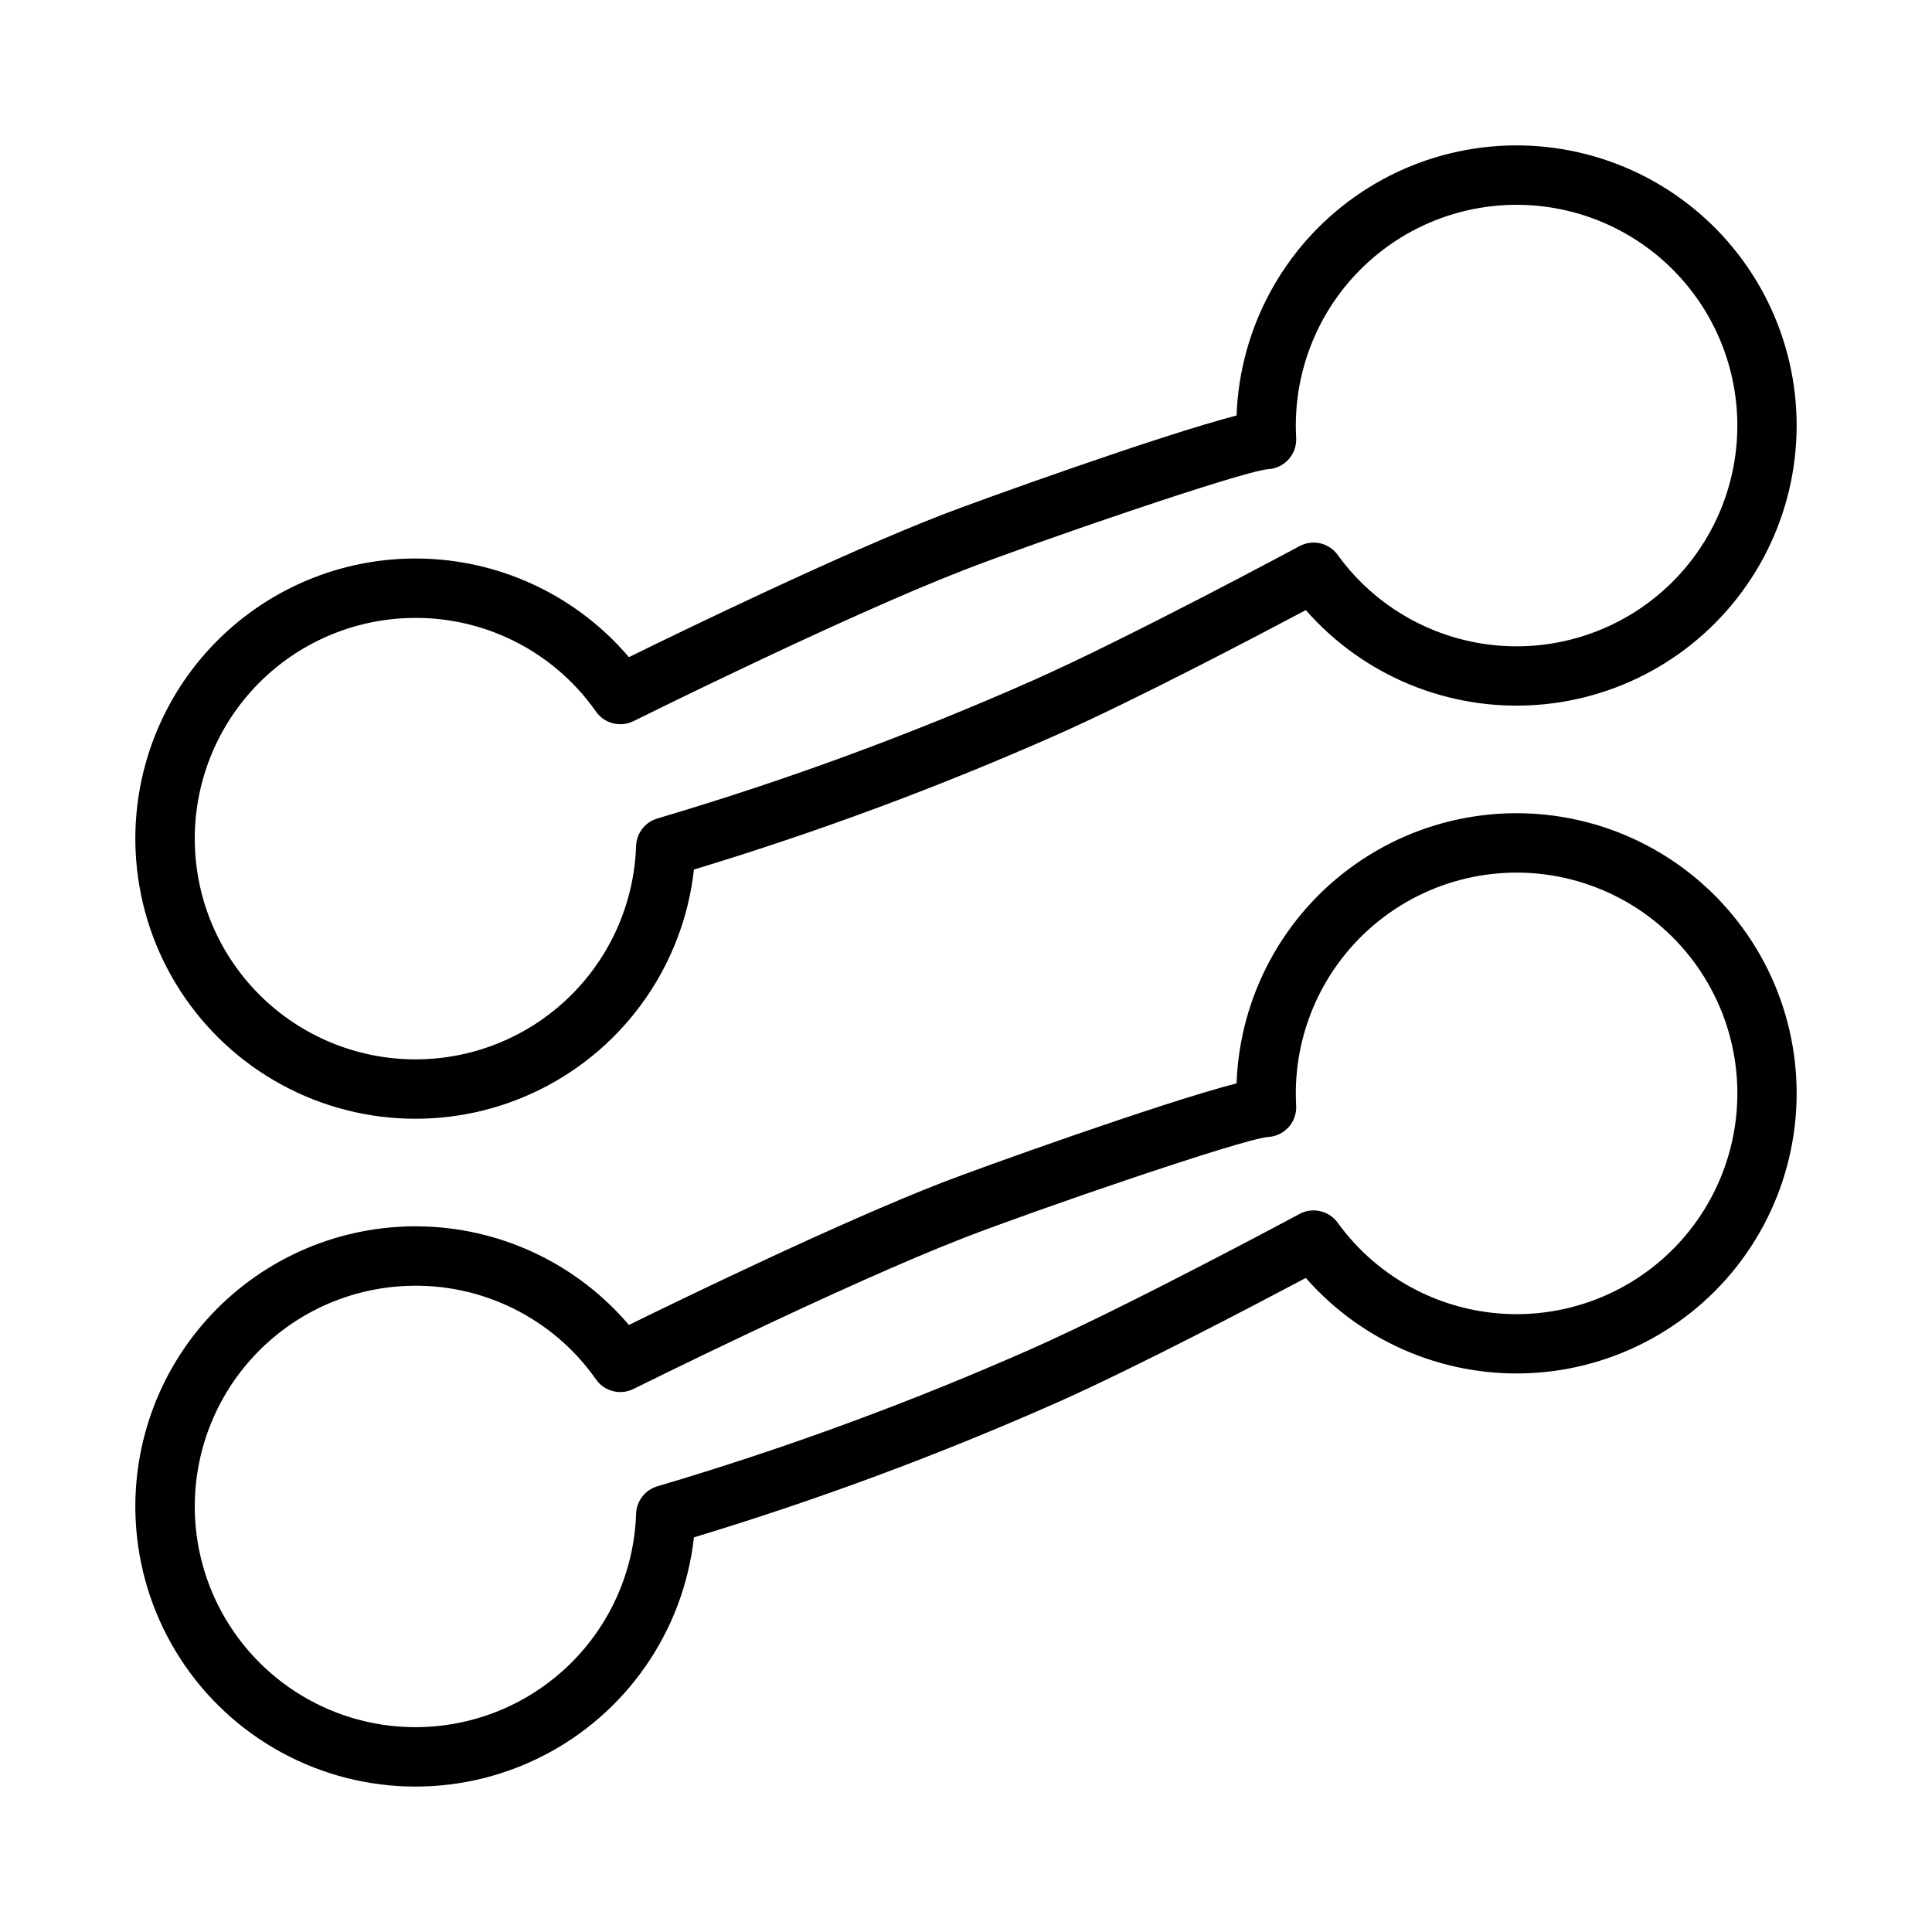 <?xml version="1.0" encoding="UTF-8"?>
<!-- Uploaded to: SVG Find, www.svgfind.com, Generator: SVG Find Mixer Tools -->
<svg fill="#000000" width="800px" height="800px" version="1.1" viewBox="144 144 512 512" xmlns="http://www.w3.org/2000/svg">
 <g>
  <path d="m179.94 369.59c-0.934-20.75 6.867-40.941 21.508-55.672 14.641-14.734 34.785-22.66 55.539-21.852 20.754 0.805 40.223 10.266 53.68 26.086 15.129-7.43 56.188-27.312 82.988-37.727 9.684-3.758 57.809-21.066 78.051-26.312l-0.004 0.004c0.832-23.195 12.461-44.672 31.438-58.039 18.973-13.367 43.109-17.09 65.23-10.059 22.121 7.027 39.684 23.996 47.465 45.863 7.781 21.867 4.883 46.117-7.824 65.539-12.711 19.422-33.773 31.781-56.93 33.402-23.152 1.621-45.734-7.676-61.027-25.137-13.082 6.949-45.16 23.793-65.871 32.996-31.332 13.887-63.488 25.828-96.285 35.758-2.777 24.996-18.023 46.891-40.508 58.164-22.48 11.277-49.145 10.402-70.84-2.32-21.695-12.727-35.473-35.57-36.609-60.695zm71.527-61.777c-15.234 0.688-29.598 7.297-40.027 18.418-10.43 11.125-16.105 25.879-15.816 41.125 0.285 15.246 6.519 29.777 17.363 40.496s25.445 16.777 40.695 16.891c15.246 0.109 29.938-5.738 40.934-16.301 11-10.559 17.441-25 17.953-40.238 0.109-3.391 2.379-6.332 5.633-7.297 33.953-10.039 67.223-22.27 99.594-36.613 25.418-11.289 70.145-35.32 70.594-35.562 3.473-1.867 7.789-0.879 10.102 2.312 11.086 15.344 28.906 24.371 47.836 24.238 18.926-0.137 36.621-9.418 47.484-24.918 10.867-15.5 13.562-35.297 7.238-53.137-6.328-17.84-20.891-31.516-39.094-36.707-18.203-5.191-37.793-1.258-52.574 10.562-14.785 11.816-22.941 30.059-21.887 48.957 0.117 2.09-0.605 4.141-2.004 5.699-1.398 1.555-3.359 2.492-5.449 2.602-6.957 0.578-61.617 19.355-80.688 26.766-31.988 12.426-86.906 39.727-87.457 40l-0.004-0.004c-3.477 1.734-7.703 0.668-9.941-2.512-11.469-16.367-30.523-25.719-50.484-24.777z"/>
  <path d="m179.94 546.57c-0.934-20.75 6.867-40.941 21.508-55.672 14.641-14.734 34.785-22.66 55.539-21.855 20.754 0.805 40.223 10.266 53.68 26.086 15.129-7.426 56.188-27.312 82.992-37.723 9.68-3.758 57.809-21.066 78.047-26.312l-0.004-0.004c0.832-23.195 12.465-44.668 31.438-58.035 18.977-13.367 43.113-17.086 65.234-10.059s39.68 24 47.461 45.867c7.781 21.867 4.883 46.117-7.824 65.539-12.711 19.418-33.773 31.777-56.93 33.398-23.152 1.625-45.734-7.676-61.027-25.133-13.082 6.949-45.16 23.793-65.871 32.996v-0.004c-31.332 13.887-63.488 25.828-96.285 35.758-2.781 25-18.023 46.891-40.508 58.164-22.48 11.277-49.145 10.402-70.84-2.32-21.695-12.727-35.473-35.566-36.609-60.691zm71.523-61.777h0.004c-15.234 0.688-29.594 7.297-40.023 18.418-10.434 11.121-16.105 25.879-15.816 41.121 0.289 15.246 6.519 29.777 17.363 40.492 10.844 10.719 25.445 16.781 40.691 16.891 15.25 0.109 29.938-5.738 40.934-16.297 11-10.559 17.441-24.996 17.953-40.238 0.109-3.391 2.379-6.328 5.633-7.293 33.953-10.039 67.223-22.27 99.594-36.617 25.418-11.289 70.145-35.32 70.594-35.562 3.469-1.867 7.789-0.879 10.102 2.316 11.086 15.34 28.91 24.371 47.836 24.238 18.93-0.137 36.621-9.418 47.488-24.918 10.867-15.496 13.566-35.297 7.242-53.137-6.328-17.84-20.891-31.52-39.094-36.711-18.203-5.195-37.793-1.258-52.578 10.559-14.789 11.816-22.941 30.059-21.891 48.957 0.117 2.094-0.605 4.141-2.004 5.699-1.398 1.559-3.359 2.492-5.449 2.602-6.953 0.578-61.613 19.359-80.688 26.77-31.988 12.422-86.906 39.727-87.457 39.996h-0.004c-3.477 1.738-7.703 0.672-9.941-2.512-11.469-16.363-30.523-25.715-50.484-24.773z"/>
 </g>
</svg>